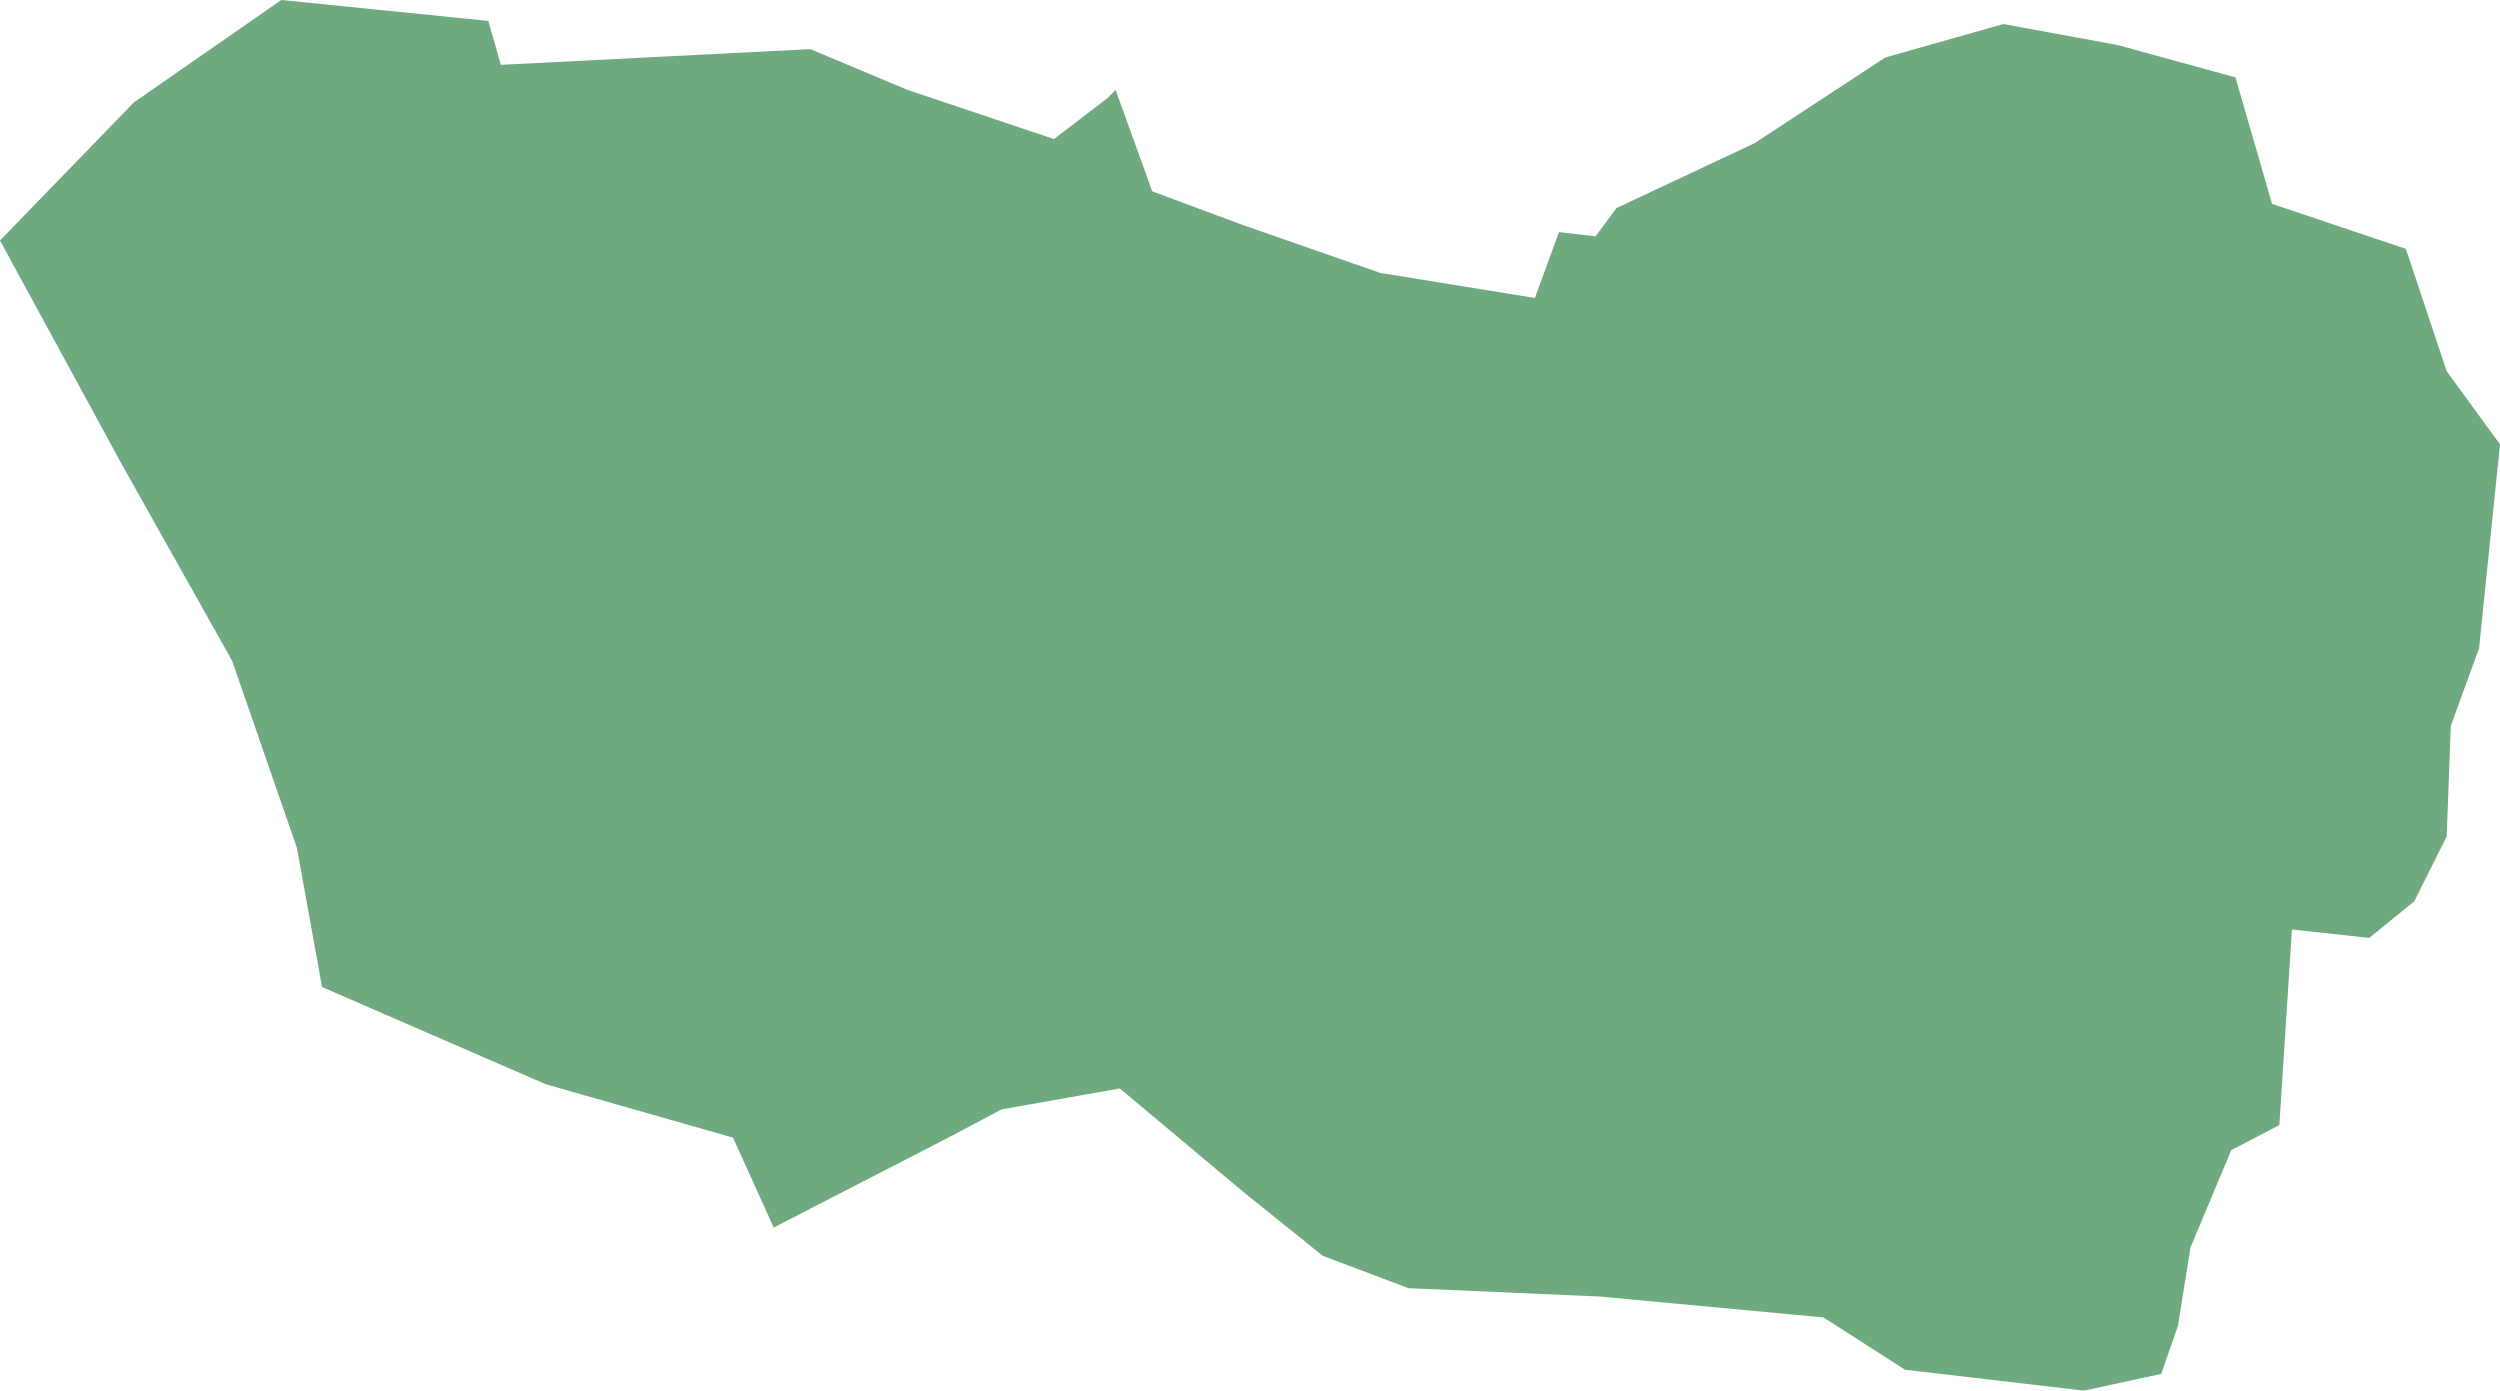 <?xml version="1.0" encoding="UTF-8"?>
<!DOCTYPE svg PUBLIC "-//W3C//DTD SVG 1.1//EN" "http://www.w3.org/Graphics/SVG/1.1/DTD/svg11.dtd">
<!-- Creator: CorelDRAW X8 -->
<svg xmlns="http://www.w3.org/2000/svg" xml:space="preserve" width="100%" height="100%" version="1.1" shape-rendering="geometricPrecision" text-rendering="geometricPrecision" image-rendering="optimizeQuality" fill-rule="evenodd" clip-rule="evenodd"
viewBox="0 0 2391 1330"
 xmlns:xlink="http://www.w3.org/1999/xlink">
 <g id="Layer_x0020_1">
  <g id="Layers">
   <g id="India_Districts_selection">
    <polygon fill="#6EA97F" points="2301,238 2340,355 2391,425 2371,620 2344,694 2340,800 2309,862 2266,897 2192,889 2180,1076 2134,1100 2095,1193 2083,1268 2067,1314 1993,1330 1822,1310 1744,1260 1530,1240 1347,1232 1265,1201 1188,1139 1071,1041 958,1061 907,1088 740,1174 701,1088 522,1037 308,944 284,811 222,632 117,445 0,230 128,98 269,0 467,20 479,62 775,47 868,86 1008,133 1059,94 1067,86 1102,183 1188,215 1320,261 1468,285 1491,222 1526,226 1546,199 1678,137 1803,55 1916,23 2025,43 2138,74 2173,195 "/>
   </g>
  </g>
 </g>
</svg>

